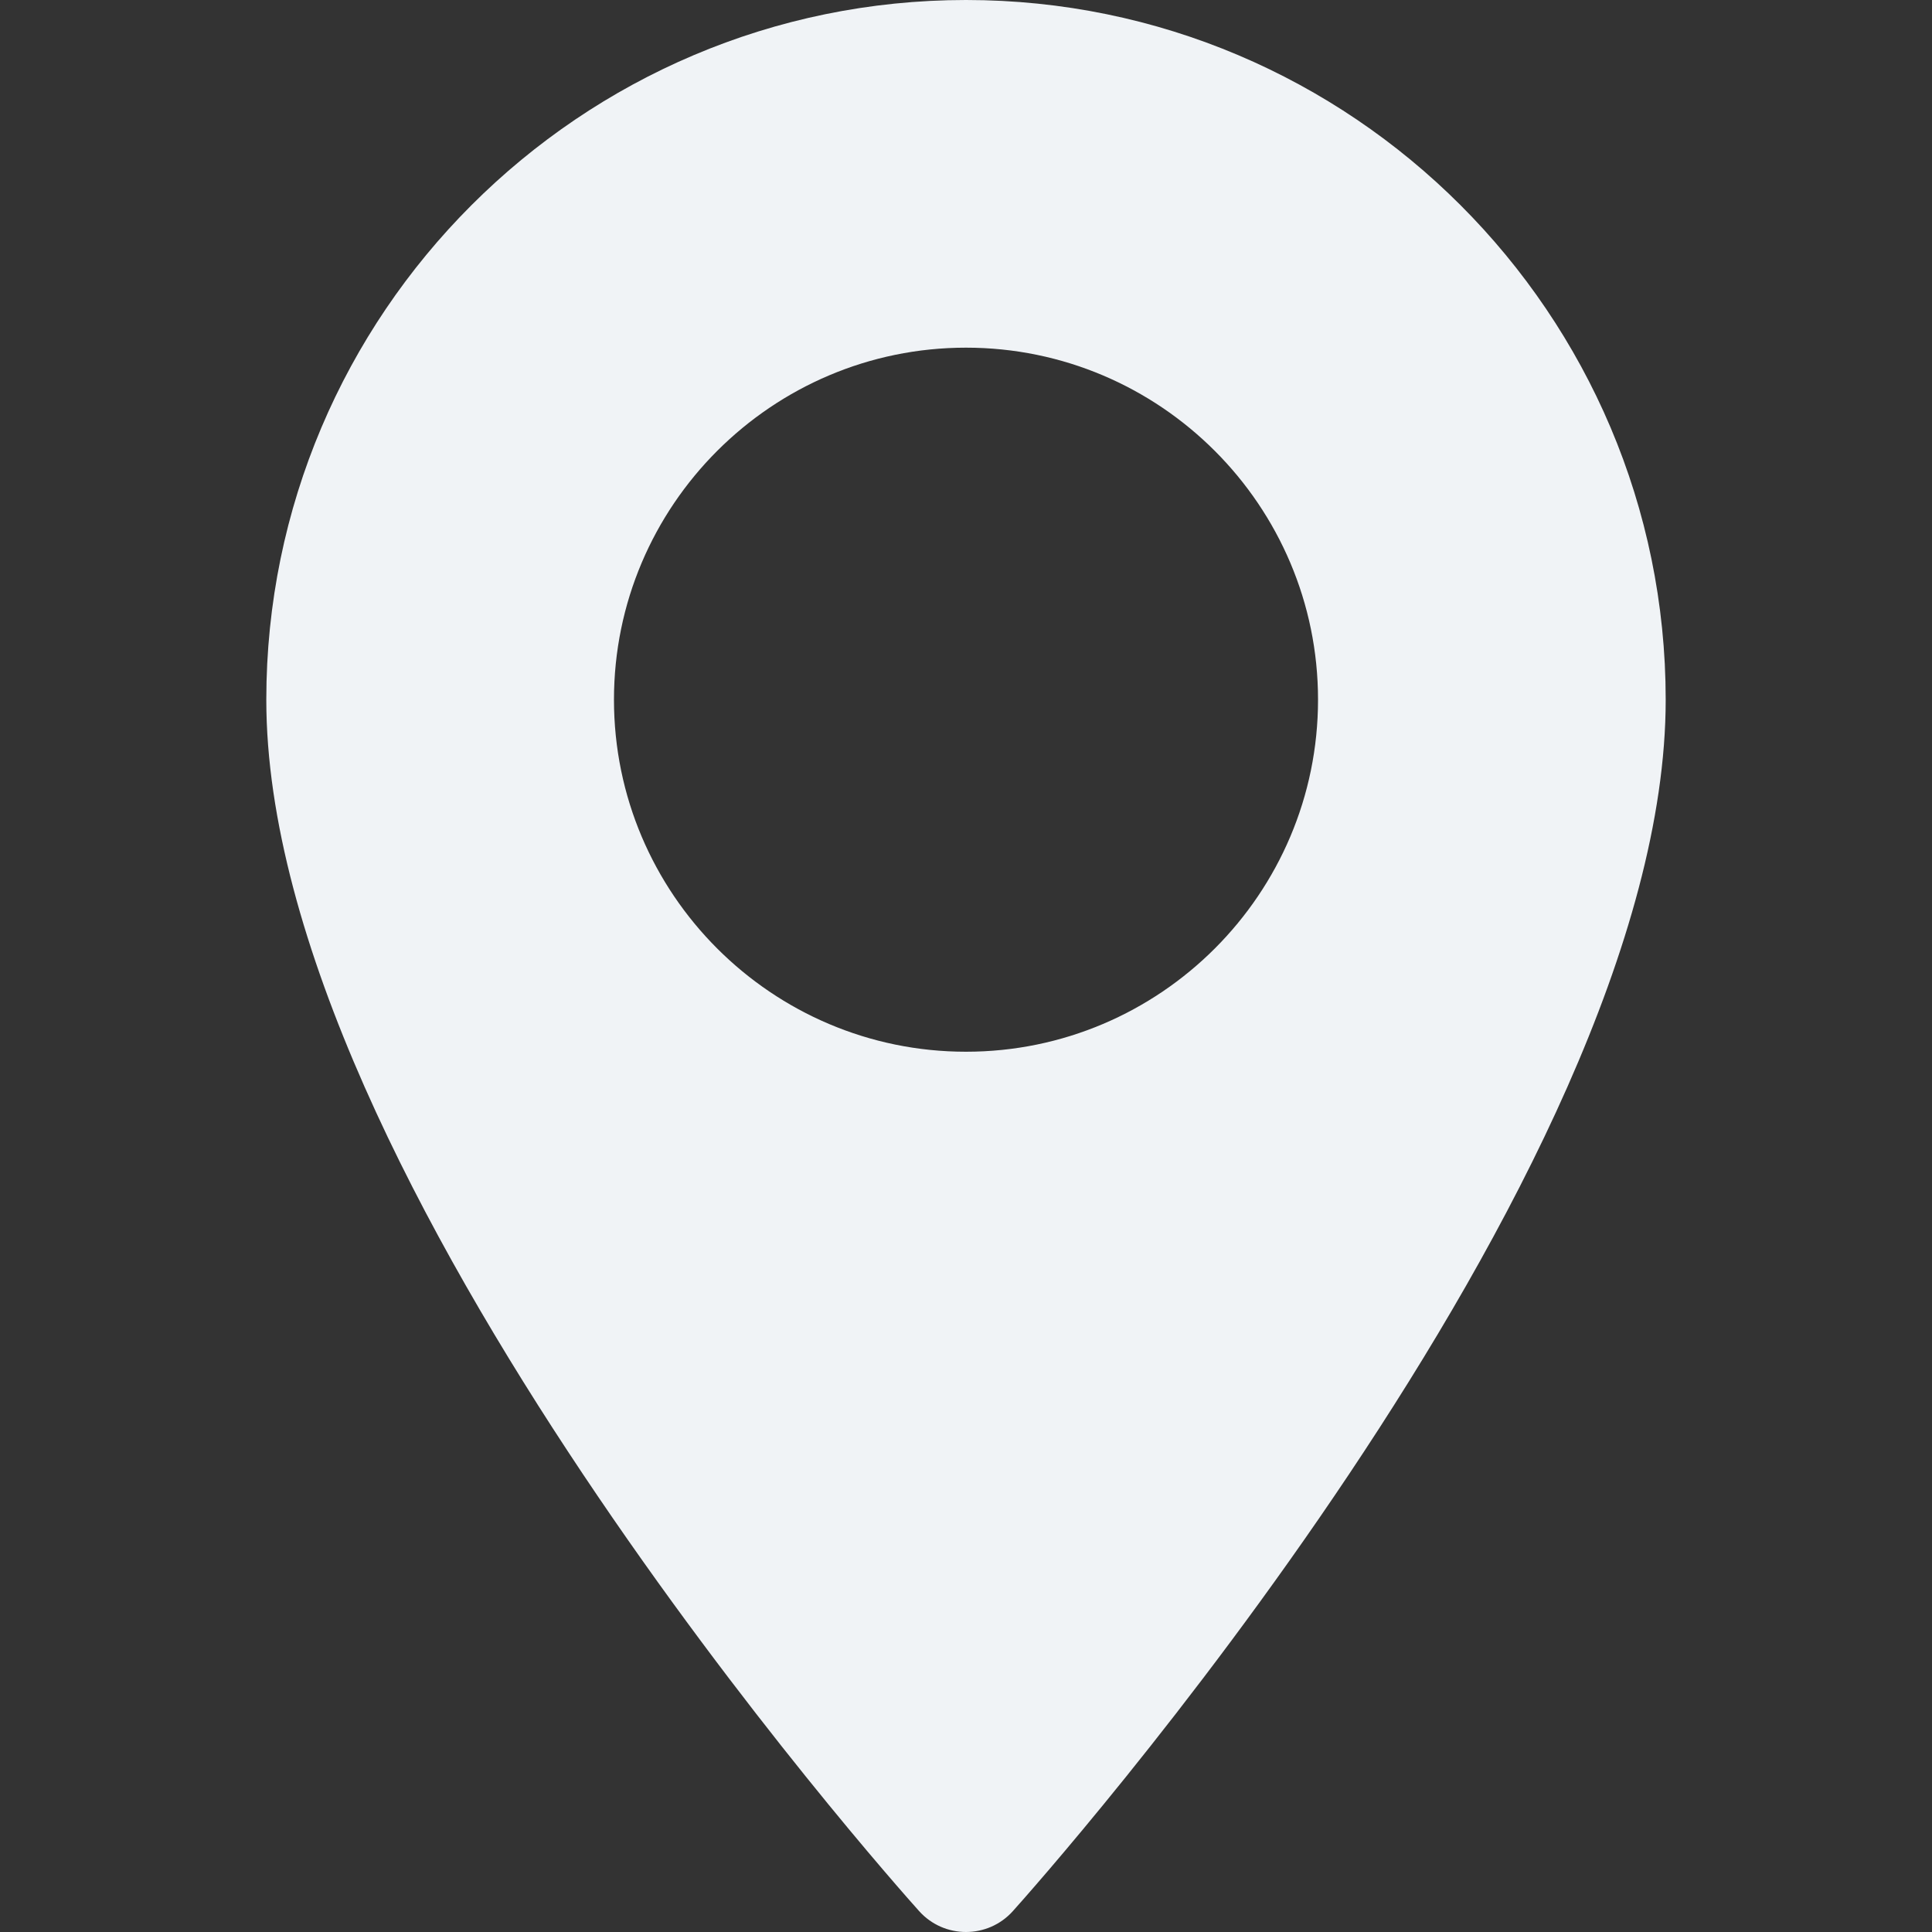 <?xml version="1.0" encoding="iso-8859-1"?>
<!-- Generator: Adobe Illustrator 19.0.0, SVG Export Plug-In . SVG Version: 6.00 Build 0)  -->
<svg version="1.1" id="Layer_1" xmlns="http://www.w3.org/2000/svg" xmlns:xlink="http://www.w3.org/1999/xlink" x="0px" y="0px"
	 viewBox="0 0 512 512" style="enable-background:new 0 0 512 512;" xml:space="preserve">
<rect x="0" y="0" width="512" height="512" fill="#333333" stroke="none"/>
<g>
	<g>
		<path fill="#f0f3f6" d="M256,0C153.755,0,70.573,83.182,70.573,185.426c0,126.888,165.939,313.167,173.004,321.035
			c6.636,7.391,18.222,7.378,24.846,0c7.065-7.868,173.004-194.147,173.004-321.035C441.425,83.182,358.244,0,256,0z M256,278.719
			c-51.442,0-93.292-41.851-93.292-93.293S204.559,92.134,256,92.134s93.291,41.851,93.291,93.293S307.441,278.719,256,278.719z"/>
	</g>
</g>
<g>
</g>
<g>
</g>
<g>
</g>
<g>
</g>
<g>
</g>
<g>
</g>
<g>
</g>
<g>
</g>
<g>
</g>
<g>
</g>
<g>
</g>
<g>
</g>
<g>
</g>
<g>
</g>
<g>
</g>
</svg>
